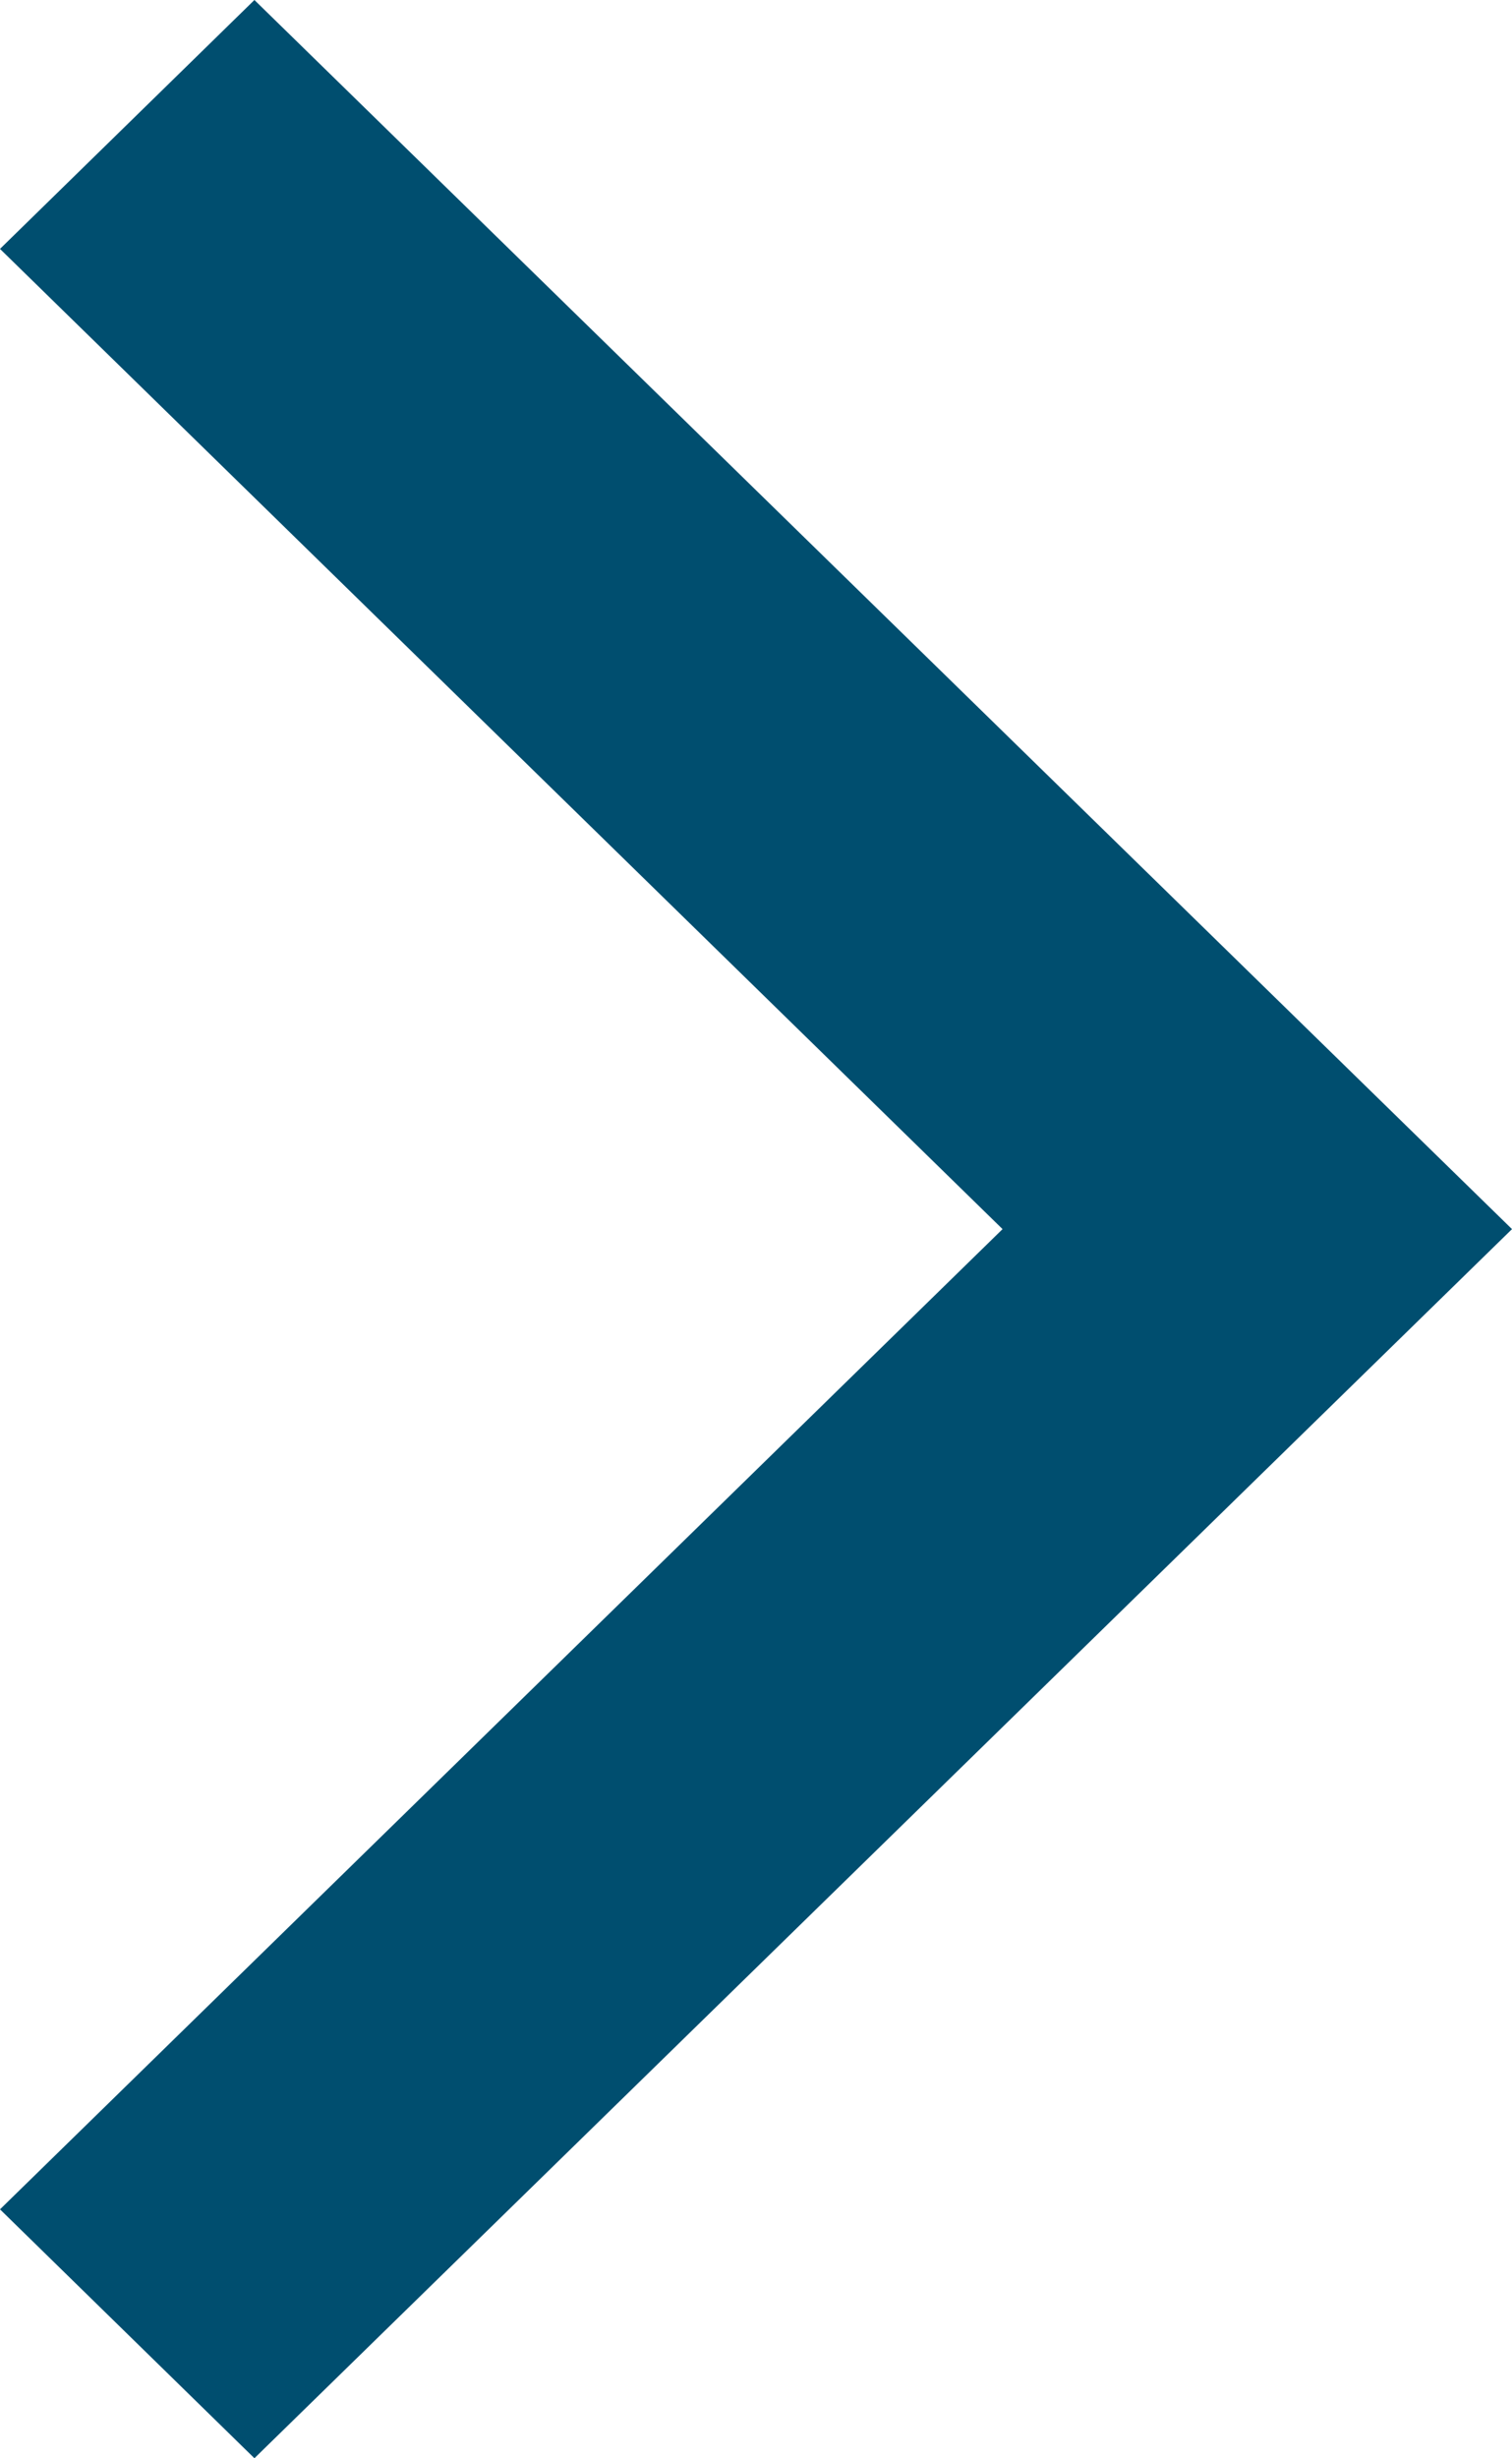 <svg xmlns="http://www.w3.org/2000/svg" width="12.308" height="20" viewBox="0 0 12.308 20">
  <path id="Path" d="M12.308,2.025,10.237,0,0,10,10.237,20l2.071-2.025L4.147,10Z" transform="translate(12.308 20) rotate(180)" fill="#004e6f"/>
</svg>
